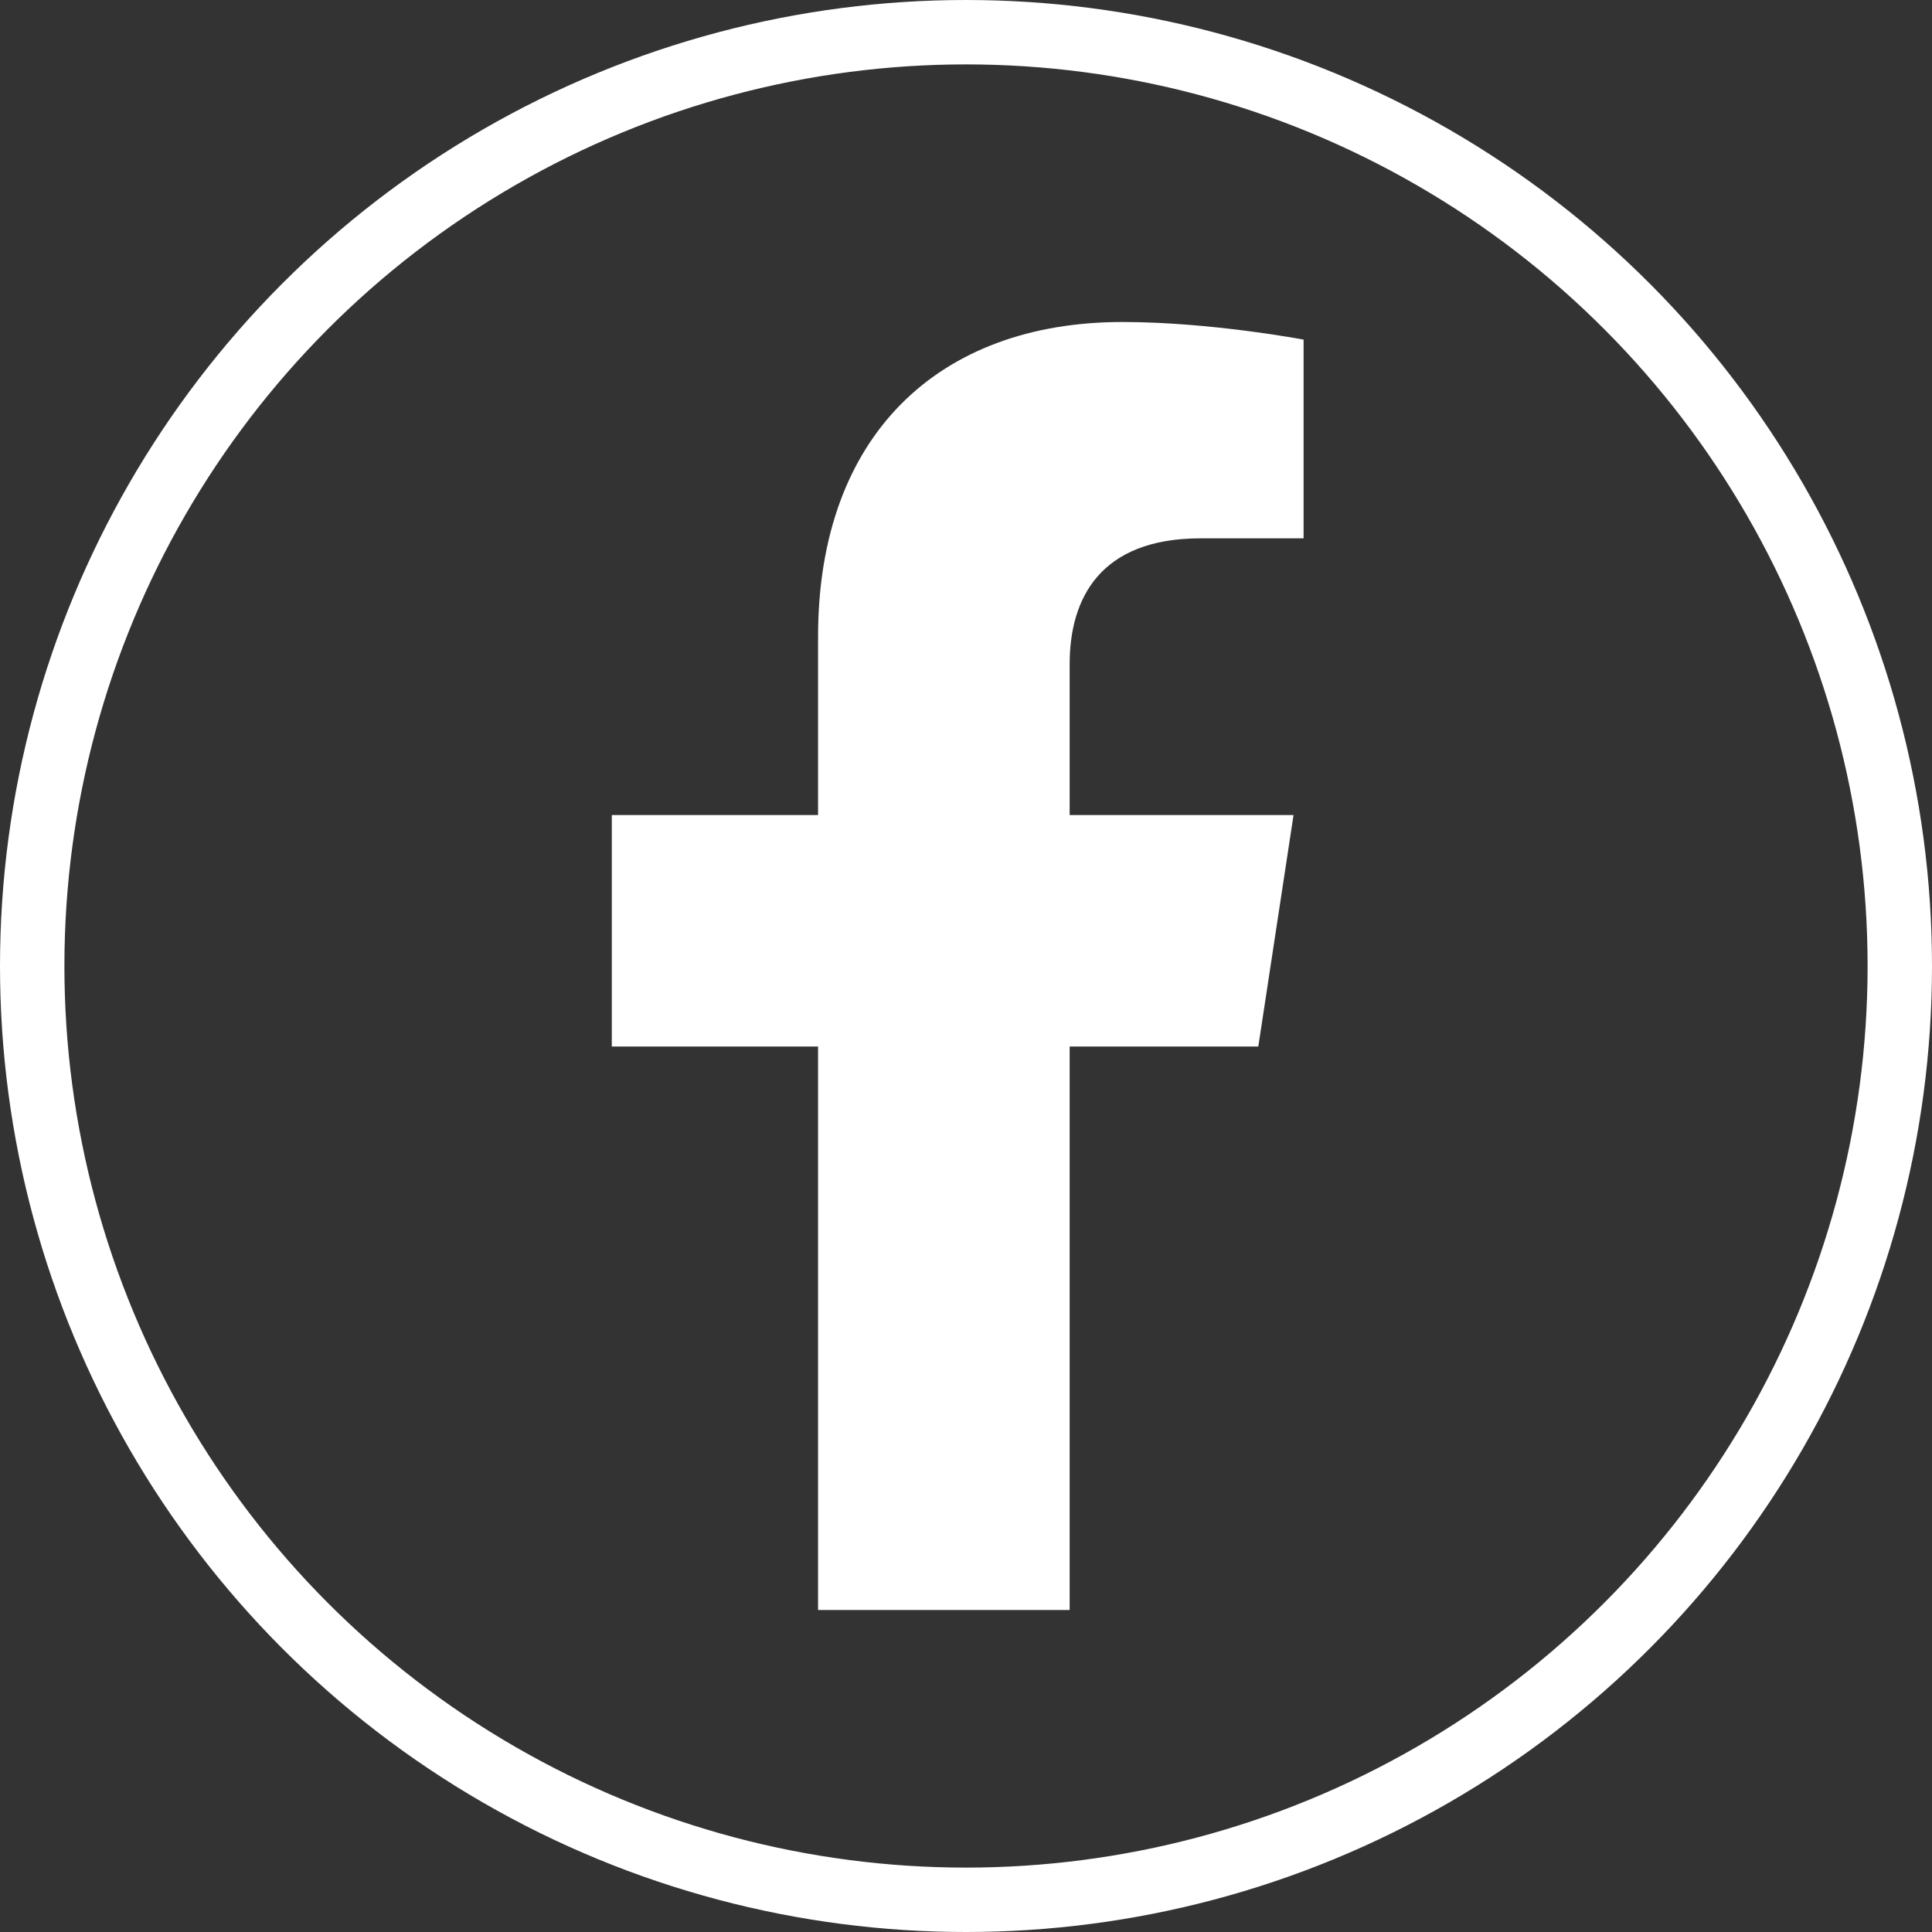 <svg width="60" height="60" viewBox="0 0 60 60" fill="none" xmlns="http://www.w3.org/2000/svg">
<rect x="0" y="0" width="60" height="60" fill="#333333" stroke="none"/>
<circle cx="30" cy="30" r="29" stroke="white" stroke-width="2"/>
<path d="M39.078 32.5H33.219V50H25.406V32.5H19V25.312H25.406V19.766C25.406 13.516 29.156 10 34.859 10C37.594 10 40.484 10.547 40.484 10.547V16.719H37.281C34.156 16.719 33.219 18.594 33.219 20.625V25.312H40.172L39.078 32.5Z" fill="white"/>
</svg>

